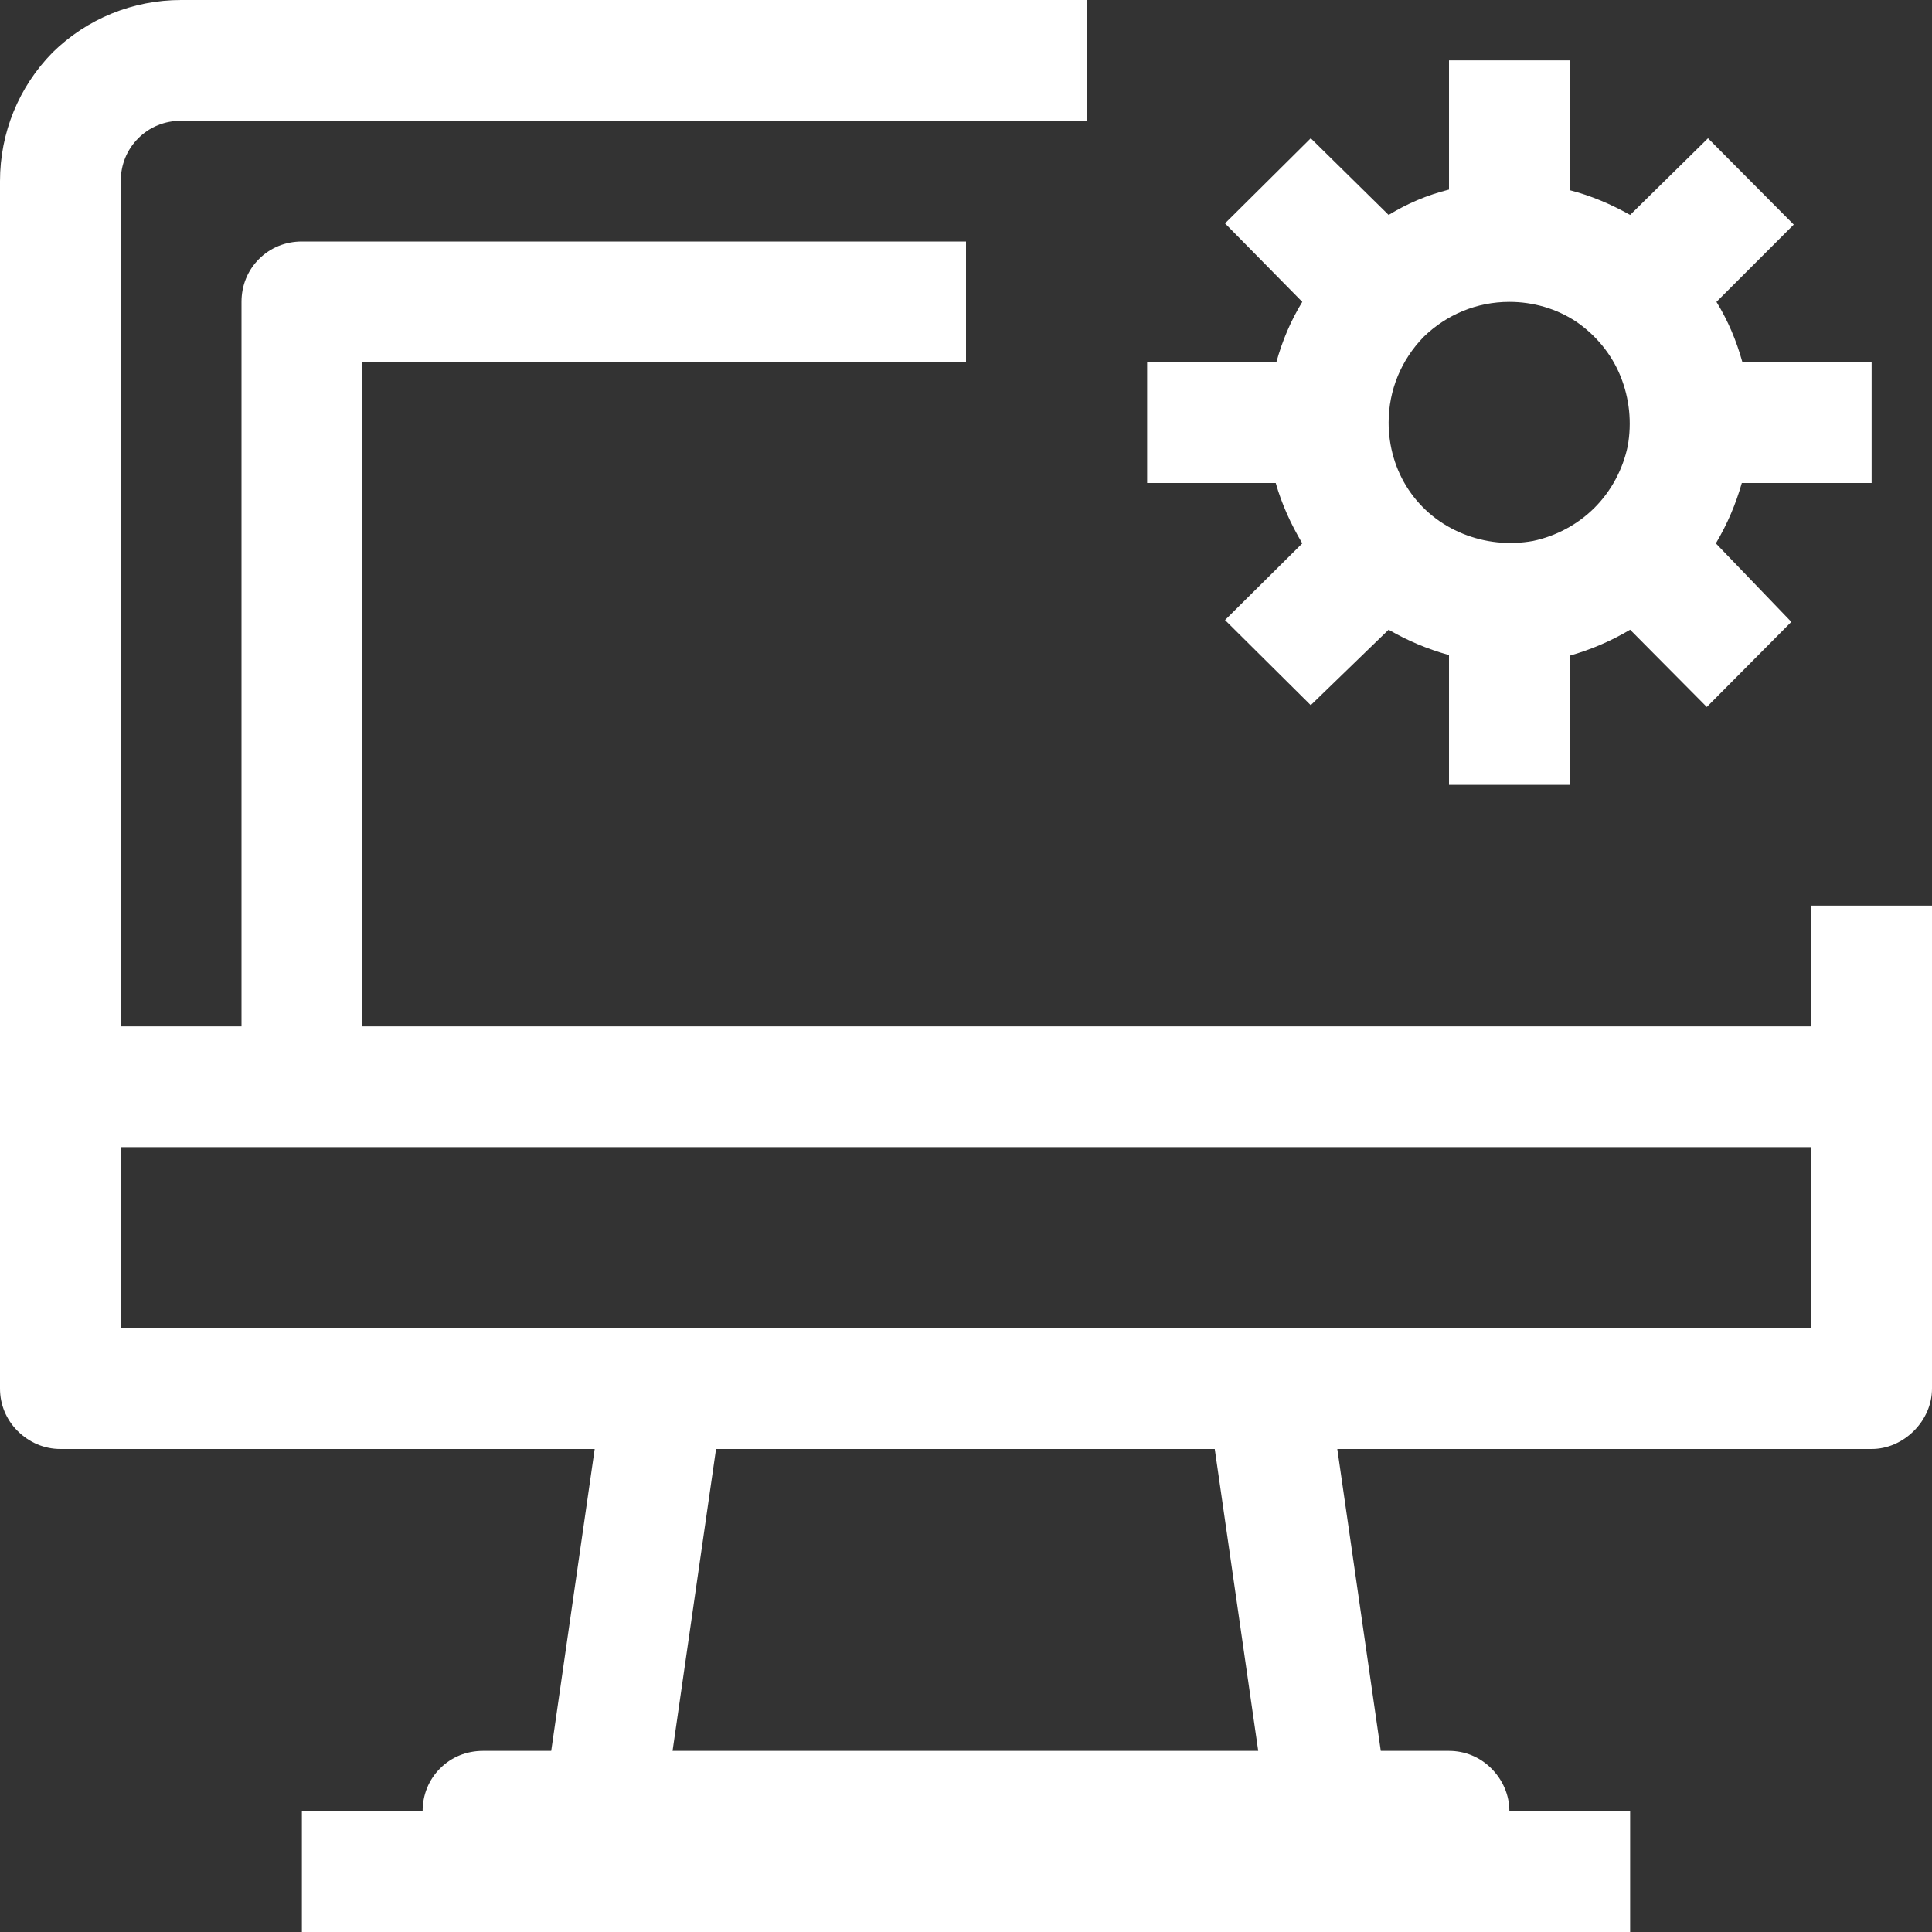 <svg xmlns="http://www.w3.org/2000/svg" xmlns:xlink="http://www.w3.org/1999/xlink" width="32" height="32" viewBox="0 0 32 32" fill="none"><rect x="0" y="0" width="32" height="32" fill="#333333" stroke="none"/><desc> Created with Pixso. </desc><defs></defs><path id="Vector" d="M30 15L30 17L6 17L6 6L16 6L16 4L5 4C4.73 4 4.48 4.1 4.29 4.29C4.1 4.48 4 4.73 4 5L4 17L2 17L2 3C2 2.73 2.1 2.48 2.29 2.29C2.48 2.1 2.73 2 3 2L18 2L18 0L3 0C2.2 0 1.44 0.31 0.87 0.87C0.31 1.44 0 2.2 0 3L0 23C0 23.26 0.1 23.51 0.29 23.7C0.48 23.89 0.73 24 1 24L9.85 24L9.13 29L8 29C7.73 29 7.48 29.1 7.29 29.29C7.1 29.48 7 29.73 7 30L5 30L5 32L27 32L27 30L25 30C25 29.73 24.89 29.48 24.7 29.29C24.51 29.1 24.26 29 24 29L22.87 29L22.15 24L31 24C31.26 24 31.51 23.89 31.7 23.7C31.89 23.51 32 23.26 32 23L32 15L30 15ZM11.14 29L11.86 24L20.12 24L20.84 29L11.14 29ZM30 22L2 22L2 19L30 19L30 22Z" fill="#FFFFFF" fill-opacity="1" fill-rule="nonzero"></path><path id="Vector" d="M21.57 9L20.29 10.27L21.71 11.68L23 10.43C23.31 10.61 23.64 10.75 24 10.85L24 13L26 13L26 10.86C26.35 10.76 26.68 10.62 27 10.43L28.27 11.71L29.67 10.3L28.42 9C28.61 8.68 28.75 8.35 28.85 8L31 8L31 6L28.86 6C28.76 5.64 28.62 5.31 28.43 5L29.71 3.72L28.29 2.29L27 3.56C26.68 3.38 26.35 3.24 26 3.15L26 1L24 1L24 3.14C23.64 3.23 23.31 3.37 23 3.56L21.71 2.29L20.29 3.7L21.57 5C21.38 5.31 21.24 5.64 21.14 6L19 6L19 8L21.13 8C21.23 8.35 21.38 8.68 21.57 9ZM25 5C25.39 5 25.78 5.11 26.11 5.33C26.43 5.55 26.69 5.86 26.84 6.23C26.99 6.6 27.03 7 26.96 7.39C26.88 7.77 26.69 8.13 26.41 8.41C26.13 8.69 25.77 8.88 25.39 8.96C25 9.03 24.6 8.99 24.23 8.84C23.86 8.69 23.55 8.44 23.33 8.11C23.11 7.78 23 7.39 23 7C23 6.46 23.21 5.96 23.58 5.58C23.96 5.21 24.46 5 25 5Z" fill="#FFFFFF" fill-opacity="1" fill-rule="nonzero"></path></svg>